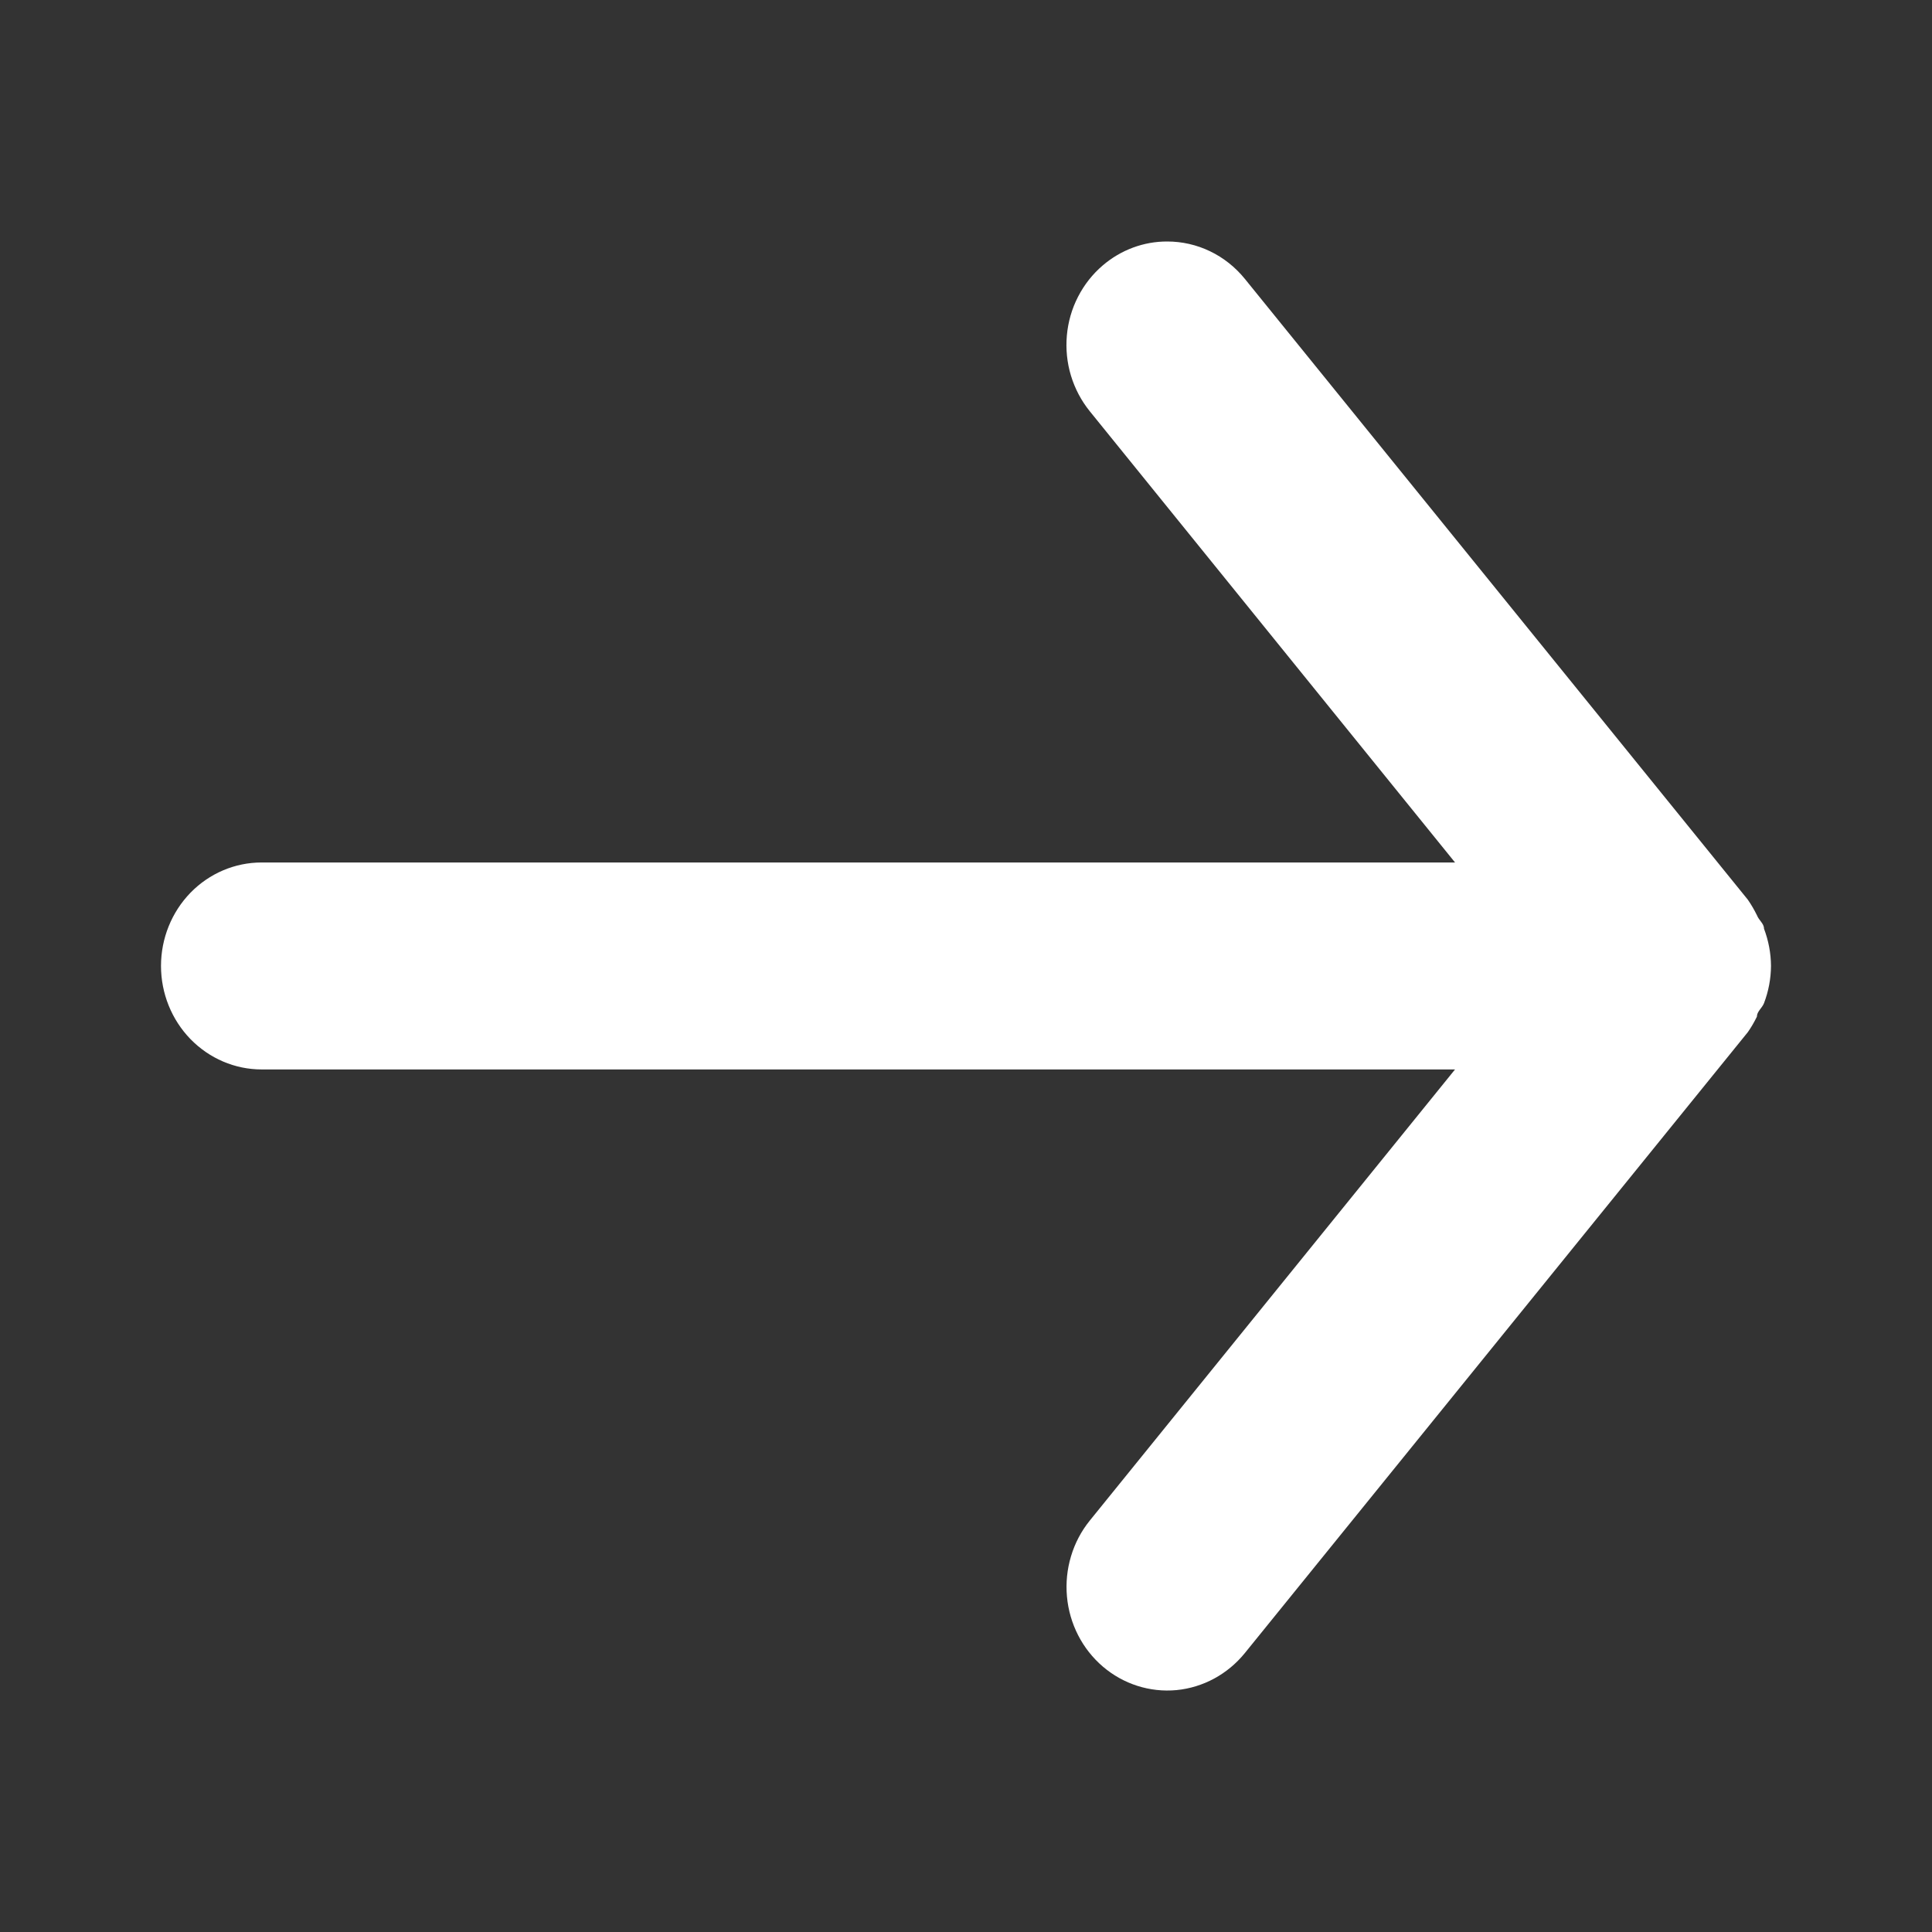 <svg width="24" height="24" viewBox="0 0 24 24" fill="none" xmlns="http://www.w3.org/2000/svg">
<rect x="0" y="0" width="24" height="24" fill="#333333" stroke="none"/>
<path d="M3.25 13.285H18.075L13.537 18.89C13.432 19.02 13.353 19.17 13.305 19.331C13.256 19.493 13.239 19.663 13.254 19.831C13.284 20.171 13.445 20.485 13.7 20.703C13.955 20.921 14.284 21.026 14.615 20.995C14.945 20.963 15.25 20.798 15.463 20.536L21.712 12.822C21.755 12.761 21.792 12.696 21.825 12.629C21.825 12.565 21.887 12.526 21.913 12.462C21.969 12.315 21.999 12.158 22 11.999C21.999 11.841 21.969 11.684 21.913 11.536C21.913 11.472 21.85 11.434 21.825 11.369C21.792 11.302 21.755 11.238 21.712 11.176L15.463 3.463C15.345 3.318 15.198 3.201 15.031 3.121C14.865 3.041 14.684 3 14.5 3C14.208 2.999 13.925 3.104 13.7 3.296C13.573 3.404 13.469 3.536 13.392 3.686C13.315 3.835 13.268 3.999 13.253 4.167C13.238 4.336 13.255 4.506 13.304 4.667C13.353 4.828 13.432 4.978 13.537 5.108L18.075 10.714H3.25C2.918 10.714 2.601 10.849 2.366 11.09C2.132 11.331 2 11.658 2 11.999C2 12.34 2.132 12.667 2.366 12.908C2.601 13.149 2.918 13.285 3.25 13.285Z" fill="white"/>
</svg>
